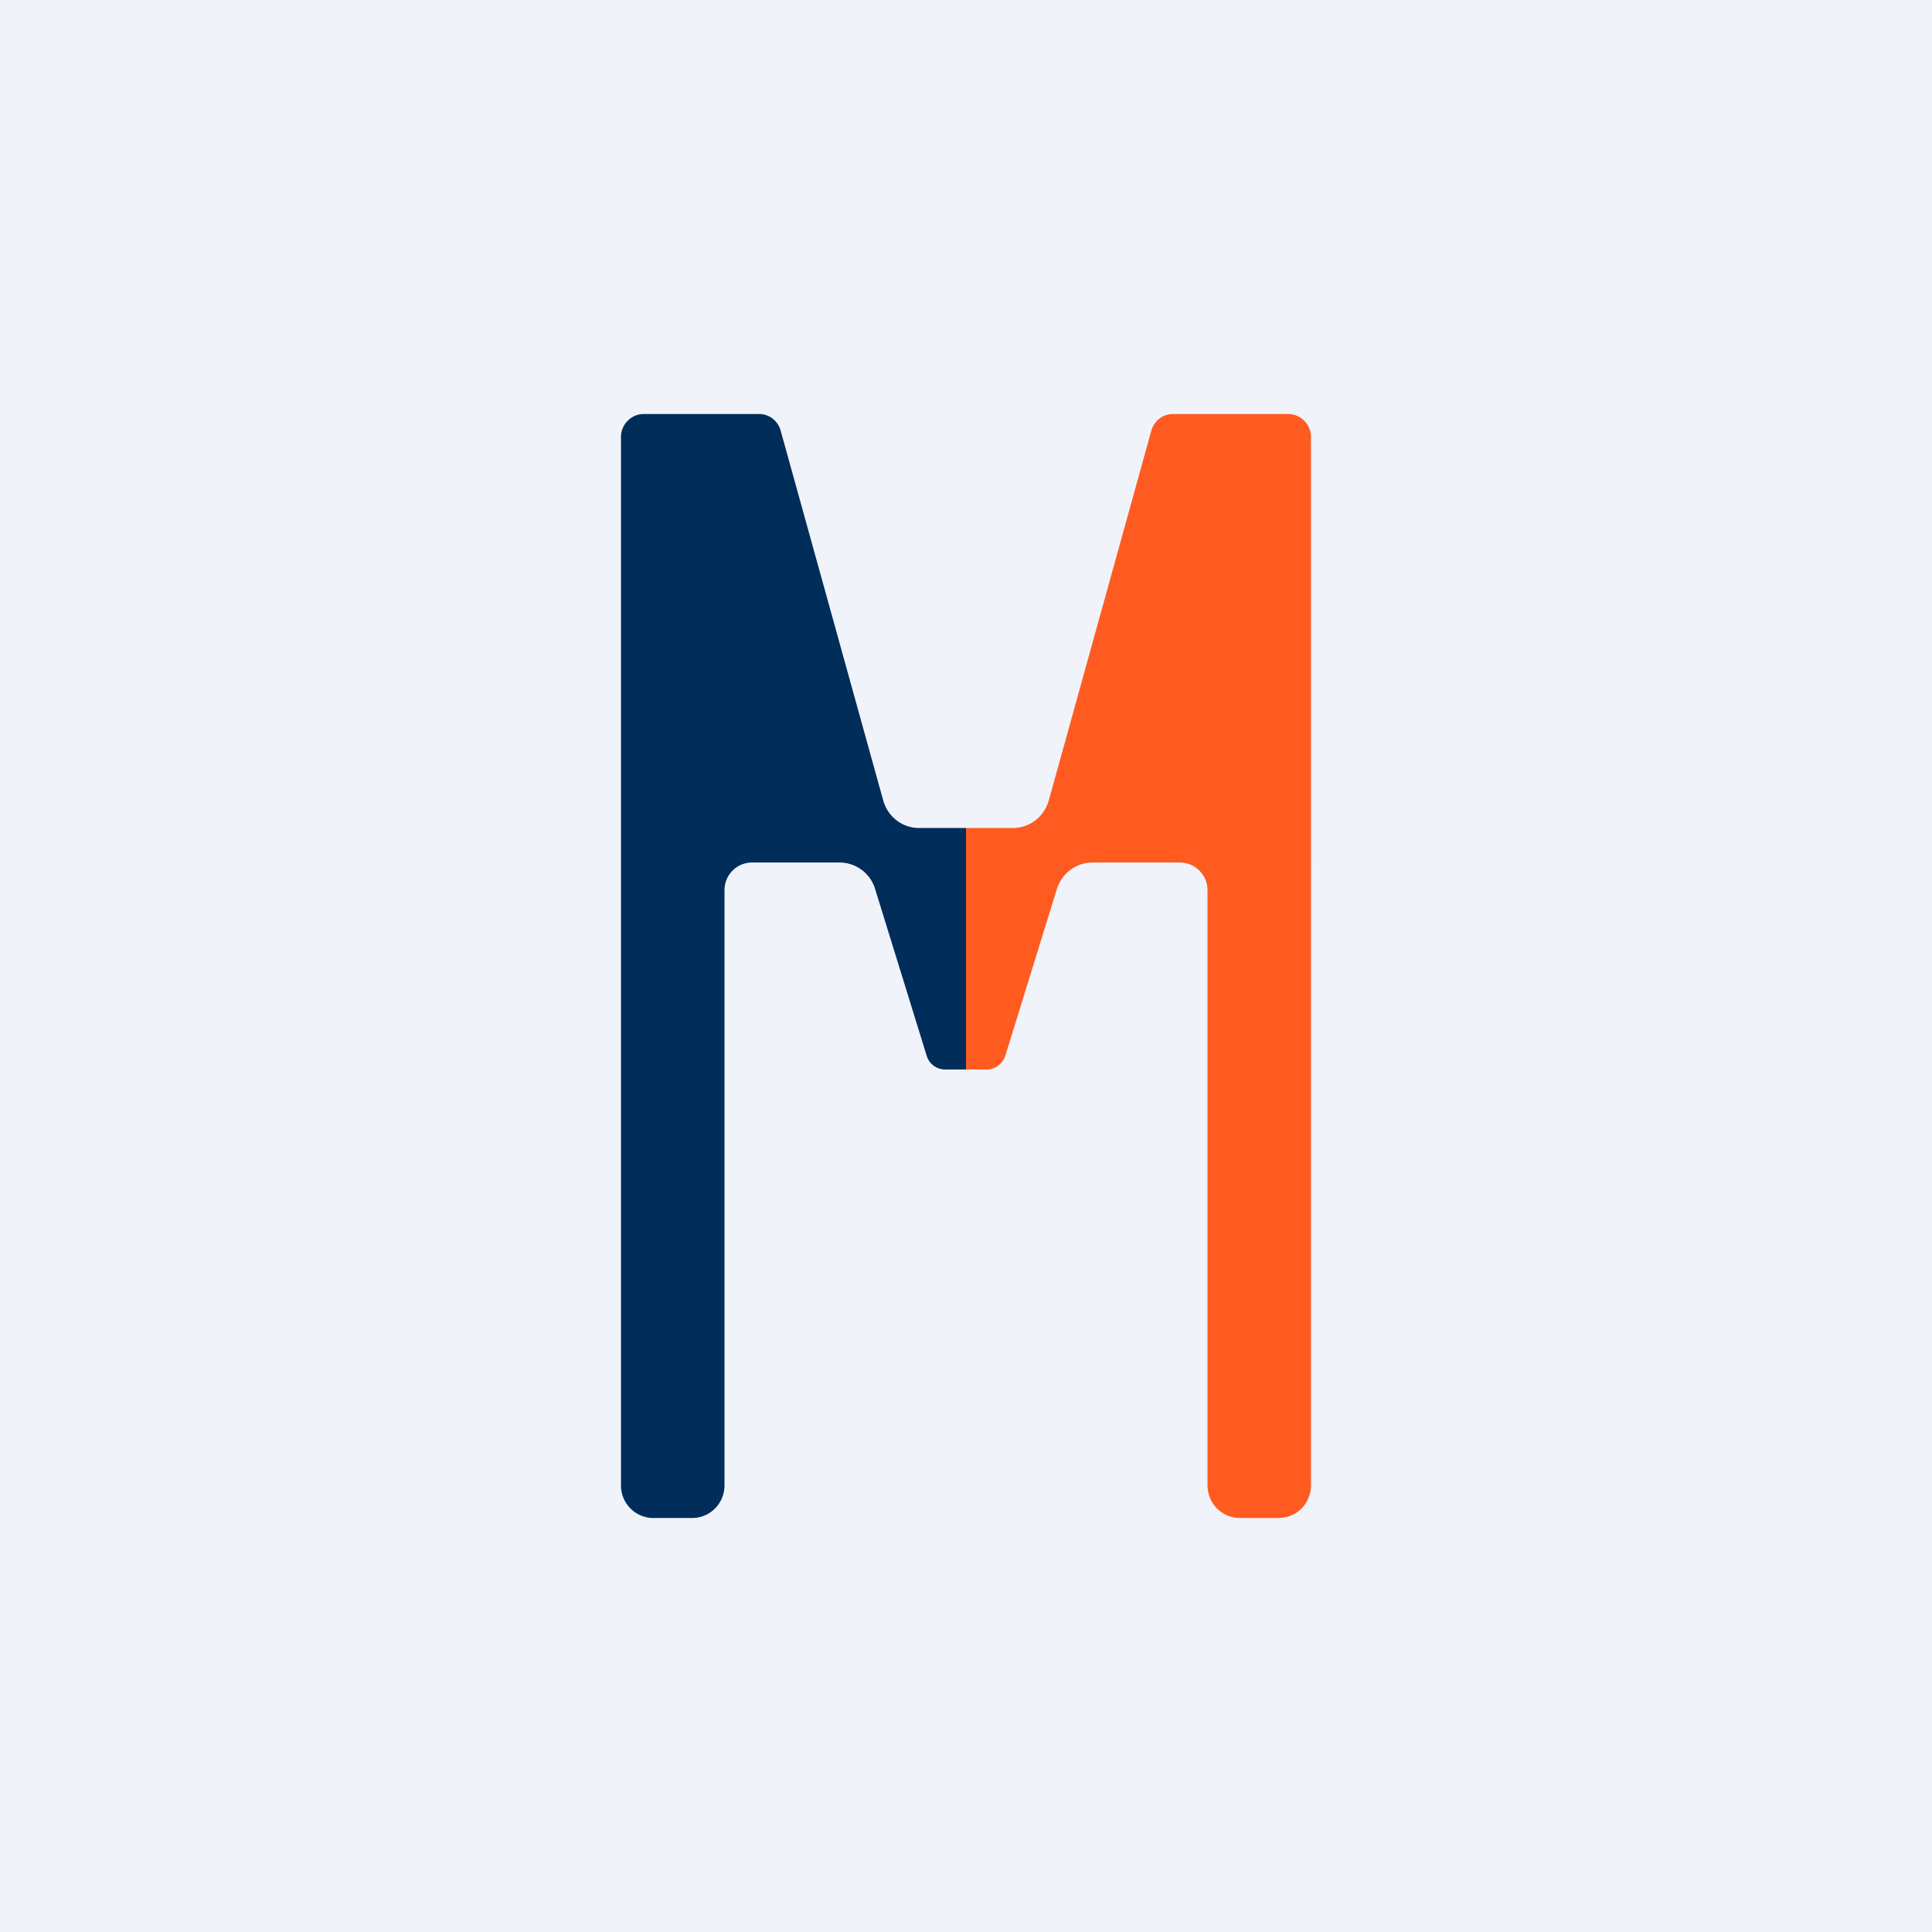 <svg width="56" height="56" viewBox="0 0 56 56" xmlns="http://www.w3.org/2000/svg"><path fill="#F0F3FA" d="M0 0h56v56H0z"/><path d="M18 12.66c0-.36.3-.66.66-.66H22c.3 0 .55.2.63.49L25.6 23.2c.13.47.55.8 1.04.8H28v7h-.6a.56.56 0 0 1-.54-.4l-1.5-4.85a1.08 1.08 0 0 0-1.03-.75H21.8a.8.8 0 0 0-.8.8v17.25c0 .53-.42.95-.94.95h-1.12a.94.94 0 0 1-.94-.95V12.66Z" fill="#002D59"/><path d="M38 12.66c0-.36-.3-.66-.66-.66H34c-.3 0-.55.2-.63.49L30.4 23.2c-.13.47-.55.8-1.04.8H28v7h.6c.24 0 .46-.16.54-.4l1.5-4.85c.15-.45.56-.75 1.03-.75h2.53c.44 0 .8.36.8.8v17.25c0 .53.42.95.94.95h1.12c.52 0 .94-.42.94-.95V12.66Z" fill="#FF5B21"/></svg>